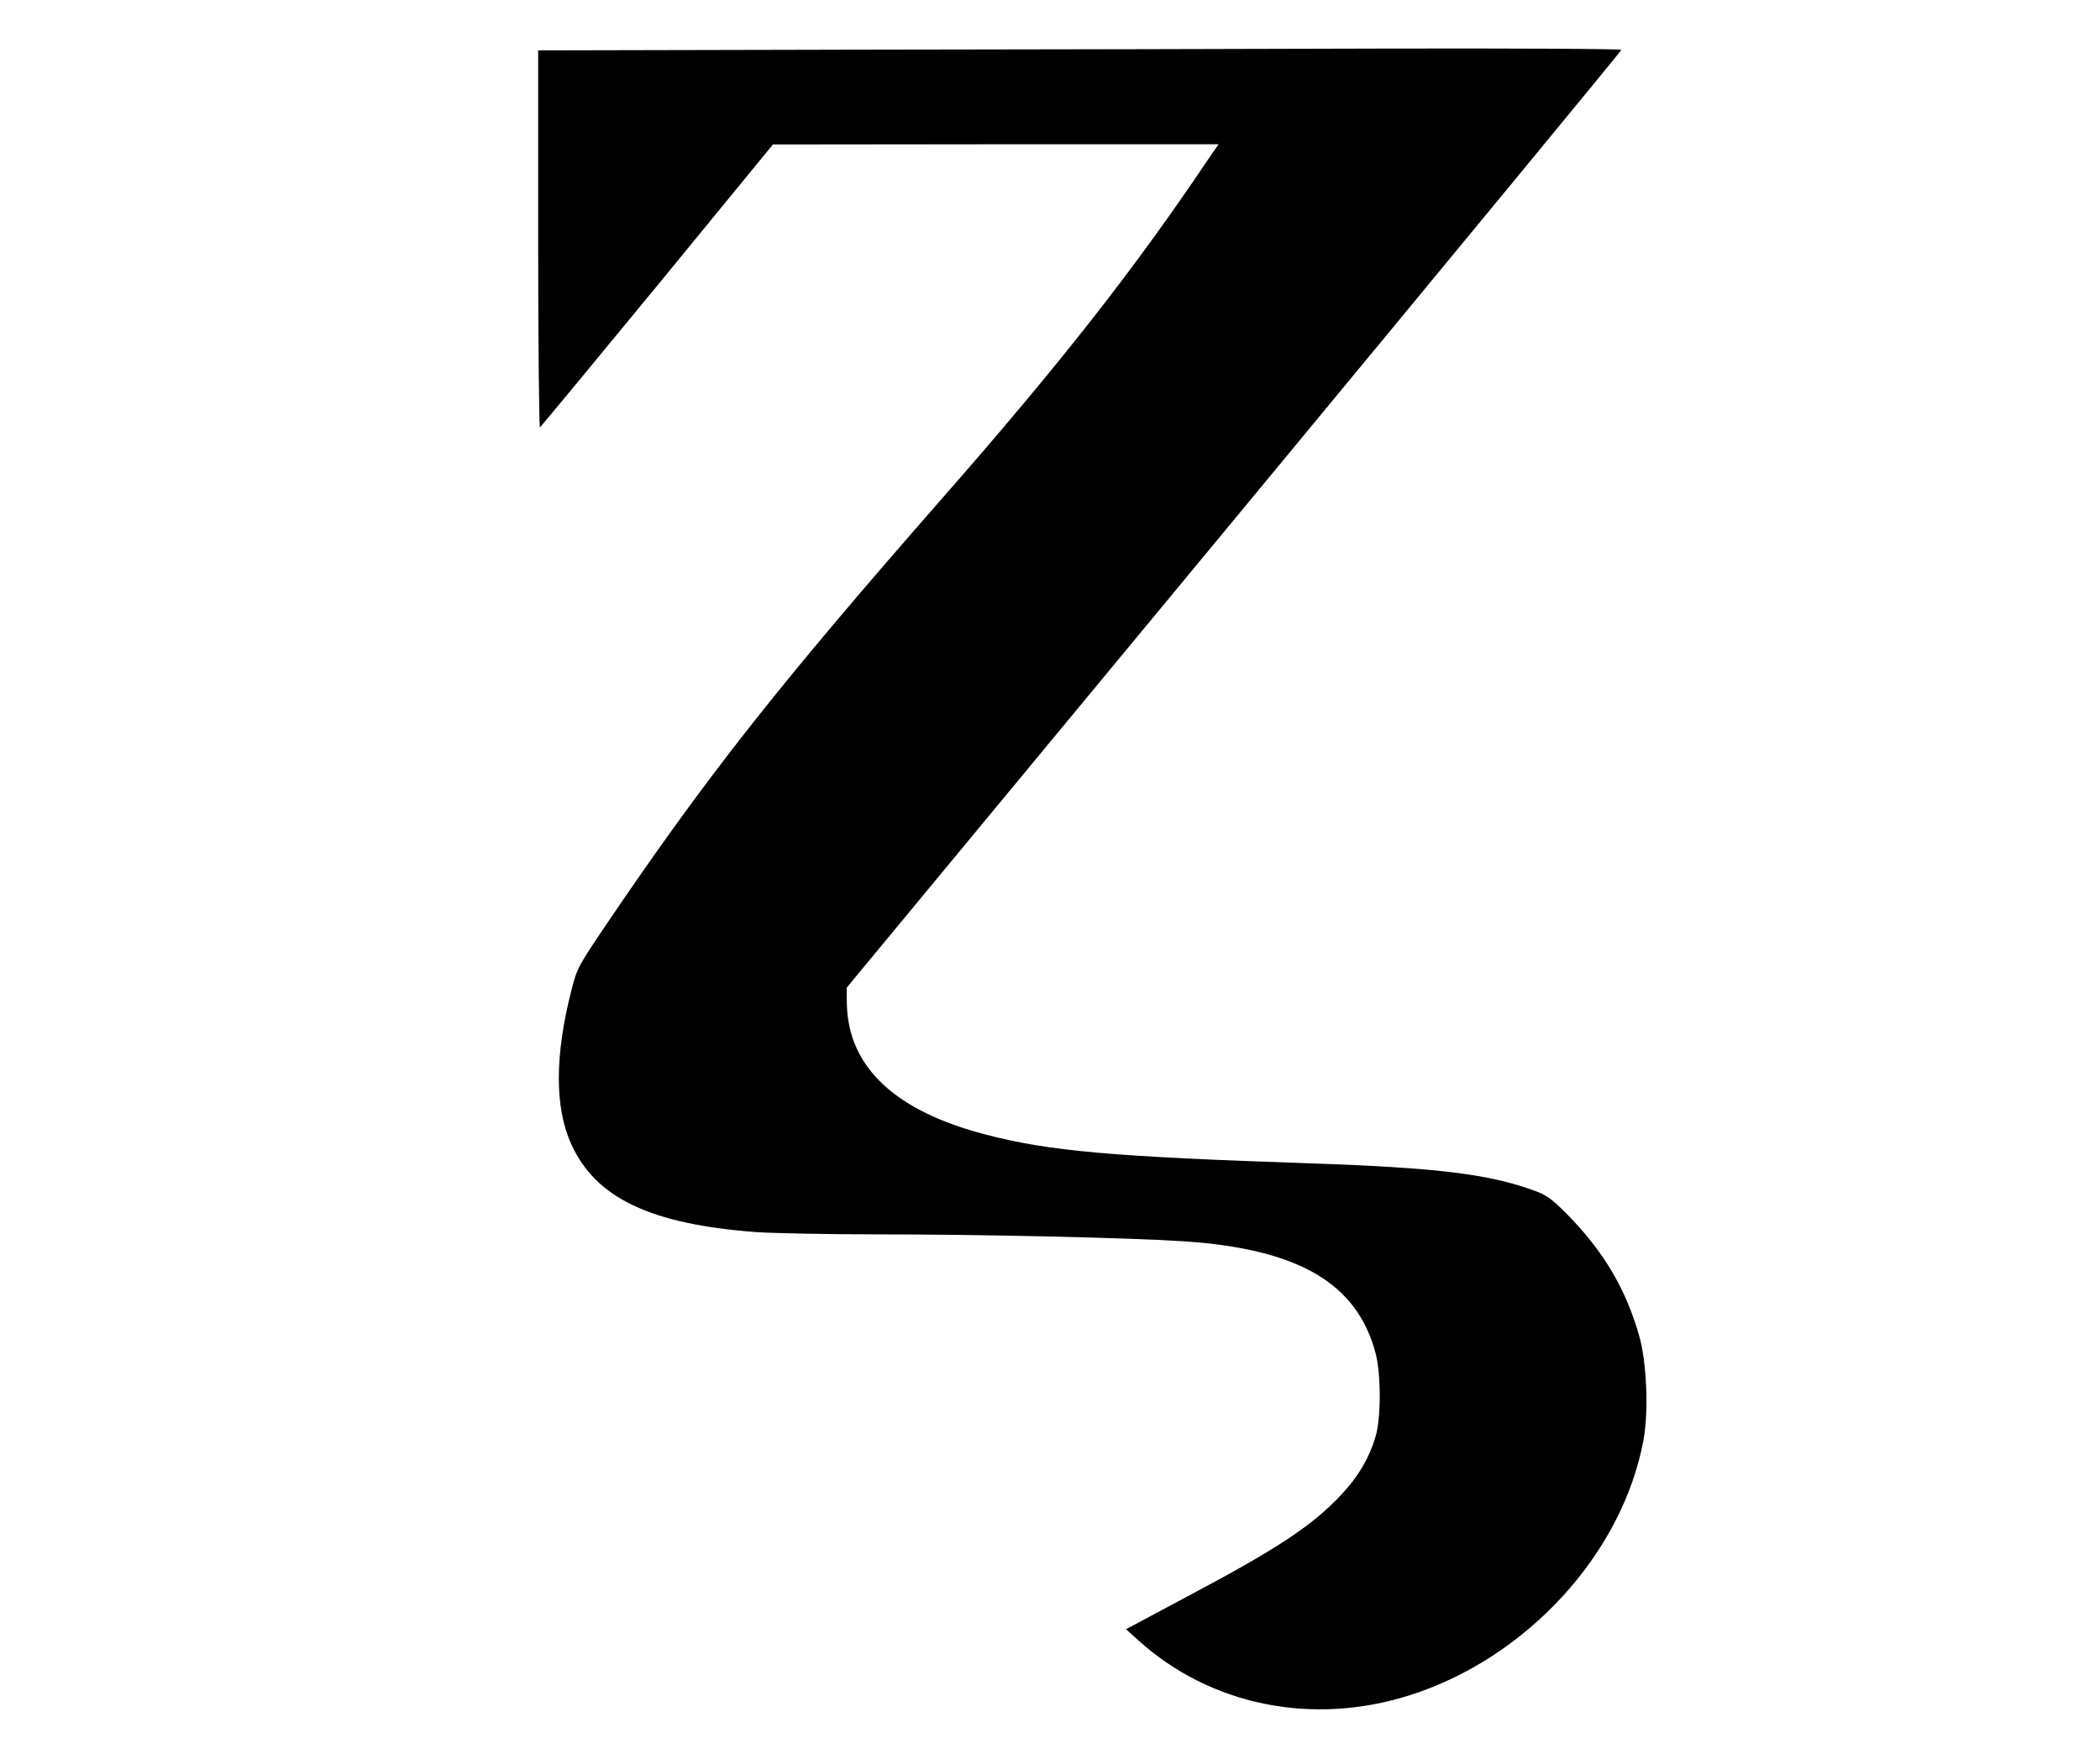 <svg version="1.0" xmlns="http://www.w3.org/2000/svg" width="917pt" height="768pt" viewBox="0 0 917 768" preserveAspectRatio="xMidYMid meet"><g fill="hsl(55 10% 79%)" transform="translate(0,768) scale(0.1,-0.1)" stroke="none"><path d="M3708 7463 l-1358 -3 0 -826 c0 -454 4 -823 8 -820 4 3 235 282 513
620 l504 615 973 1 973 0 -53 -77 c-316 -470 -639 -882 -1152 -1467 -722 -824
-1032 -1218 -1474 -1871 -116 -172 -123 -184 -147 -280 -73 -285 -73 -513 0
-672 107 -235 346 -348 805 -383 74 -5 315 -10 535 -10 442 0 1082 -14 1331
-30 503 -33 760 -182 841 -490 24 -92 24 -285 -1 -365 -27 -91 -73 -169 -143
-245 -129 -140 -277 -238 -678 -451 l-268 -143 54 -49 c315 -284 759 -374
1183 -240 510 161 929 616 1022 1112 24 125 15 345 -19 461 -59 205 -156 368
-317 531 -60 60 -87 81 -135 98 -199 74 -425 102 -980 121 -865 29 -1143 53
-1421 126 -395 102 -600 295 -606 569 l-1 72 1692 2044 c930 1124 1691 2047
1691 2051 0 5 -453 7 -1007 6 -555 -2 -1619 -4 -2365 -5z"></path></g></svg>